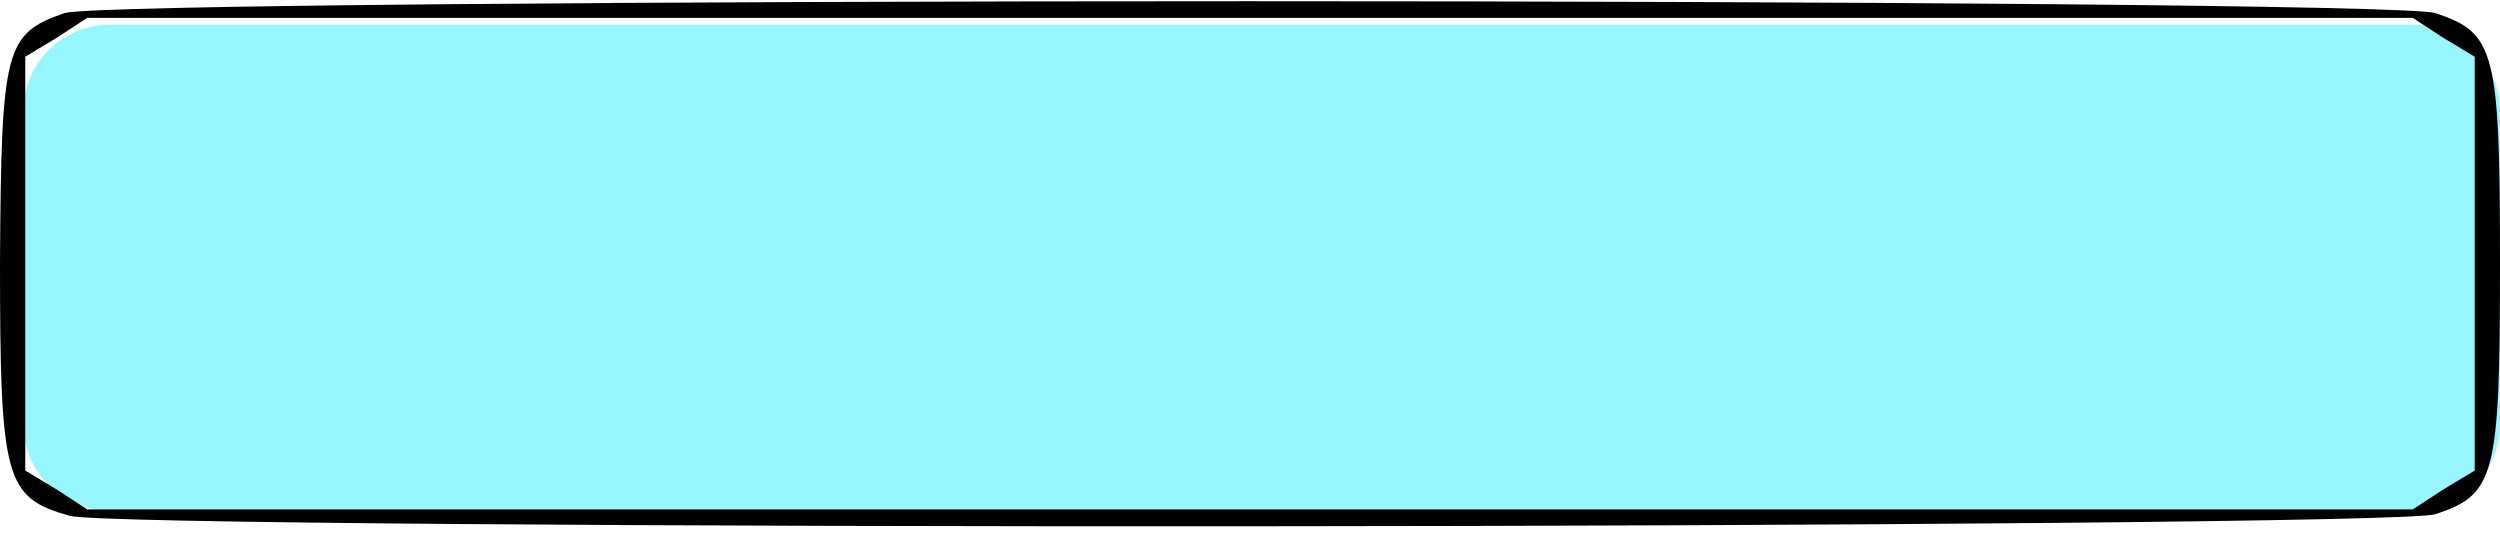 <?xml version="1.0" encoding="UTF-8"?> <svg xmlns="http://www.w3.org/2000/svg" width="319" height="68" viewBox="0 0 319 68" fill="none"><path d="M3 14.156C3 8.081 7.925 3.156 14 3.156H308C314.075 3.156 319 8.081 319 14.156V54.156C319 60.231 314.075 65.156 308 65.156H14C7.925 65.156 3 60.231 3 54.156V14.156Z" fill="#97F6FF"></path><path d="M8.224 1.674C0.645 4.304 0.161 6.125 0 33.439C0 61.259 0.645 63.485 8.869 65.812C15.32 67.734 304.809 67.532 310.776 65.609C318.355 63.08 319 60.855 319 33.642C319 6.428 318.355 4.203 310.776 1.674C304.486 -0.35 14.03 -0.35 8.224 1.674ZM311.743 4.81L315.775 7.238V33.642V60.045L311.743 62.473L307.873 65.002H53.217H11.127L7.257 62.473L3.225 60.045V33.642V7.238L7.257 4.81L11.127 2.281H53.217H307.873L311.743 4.81Z" fill="black"></path></svg> 